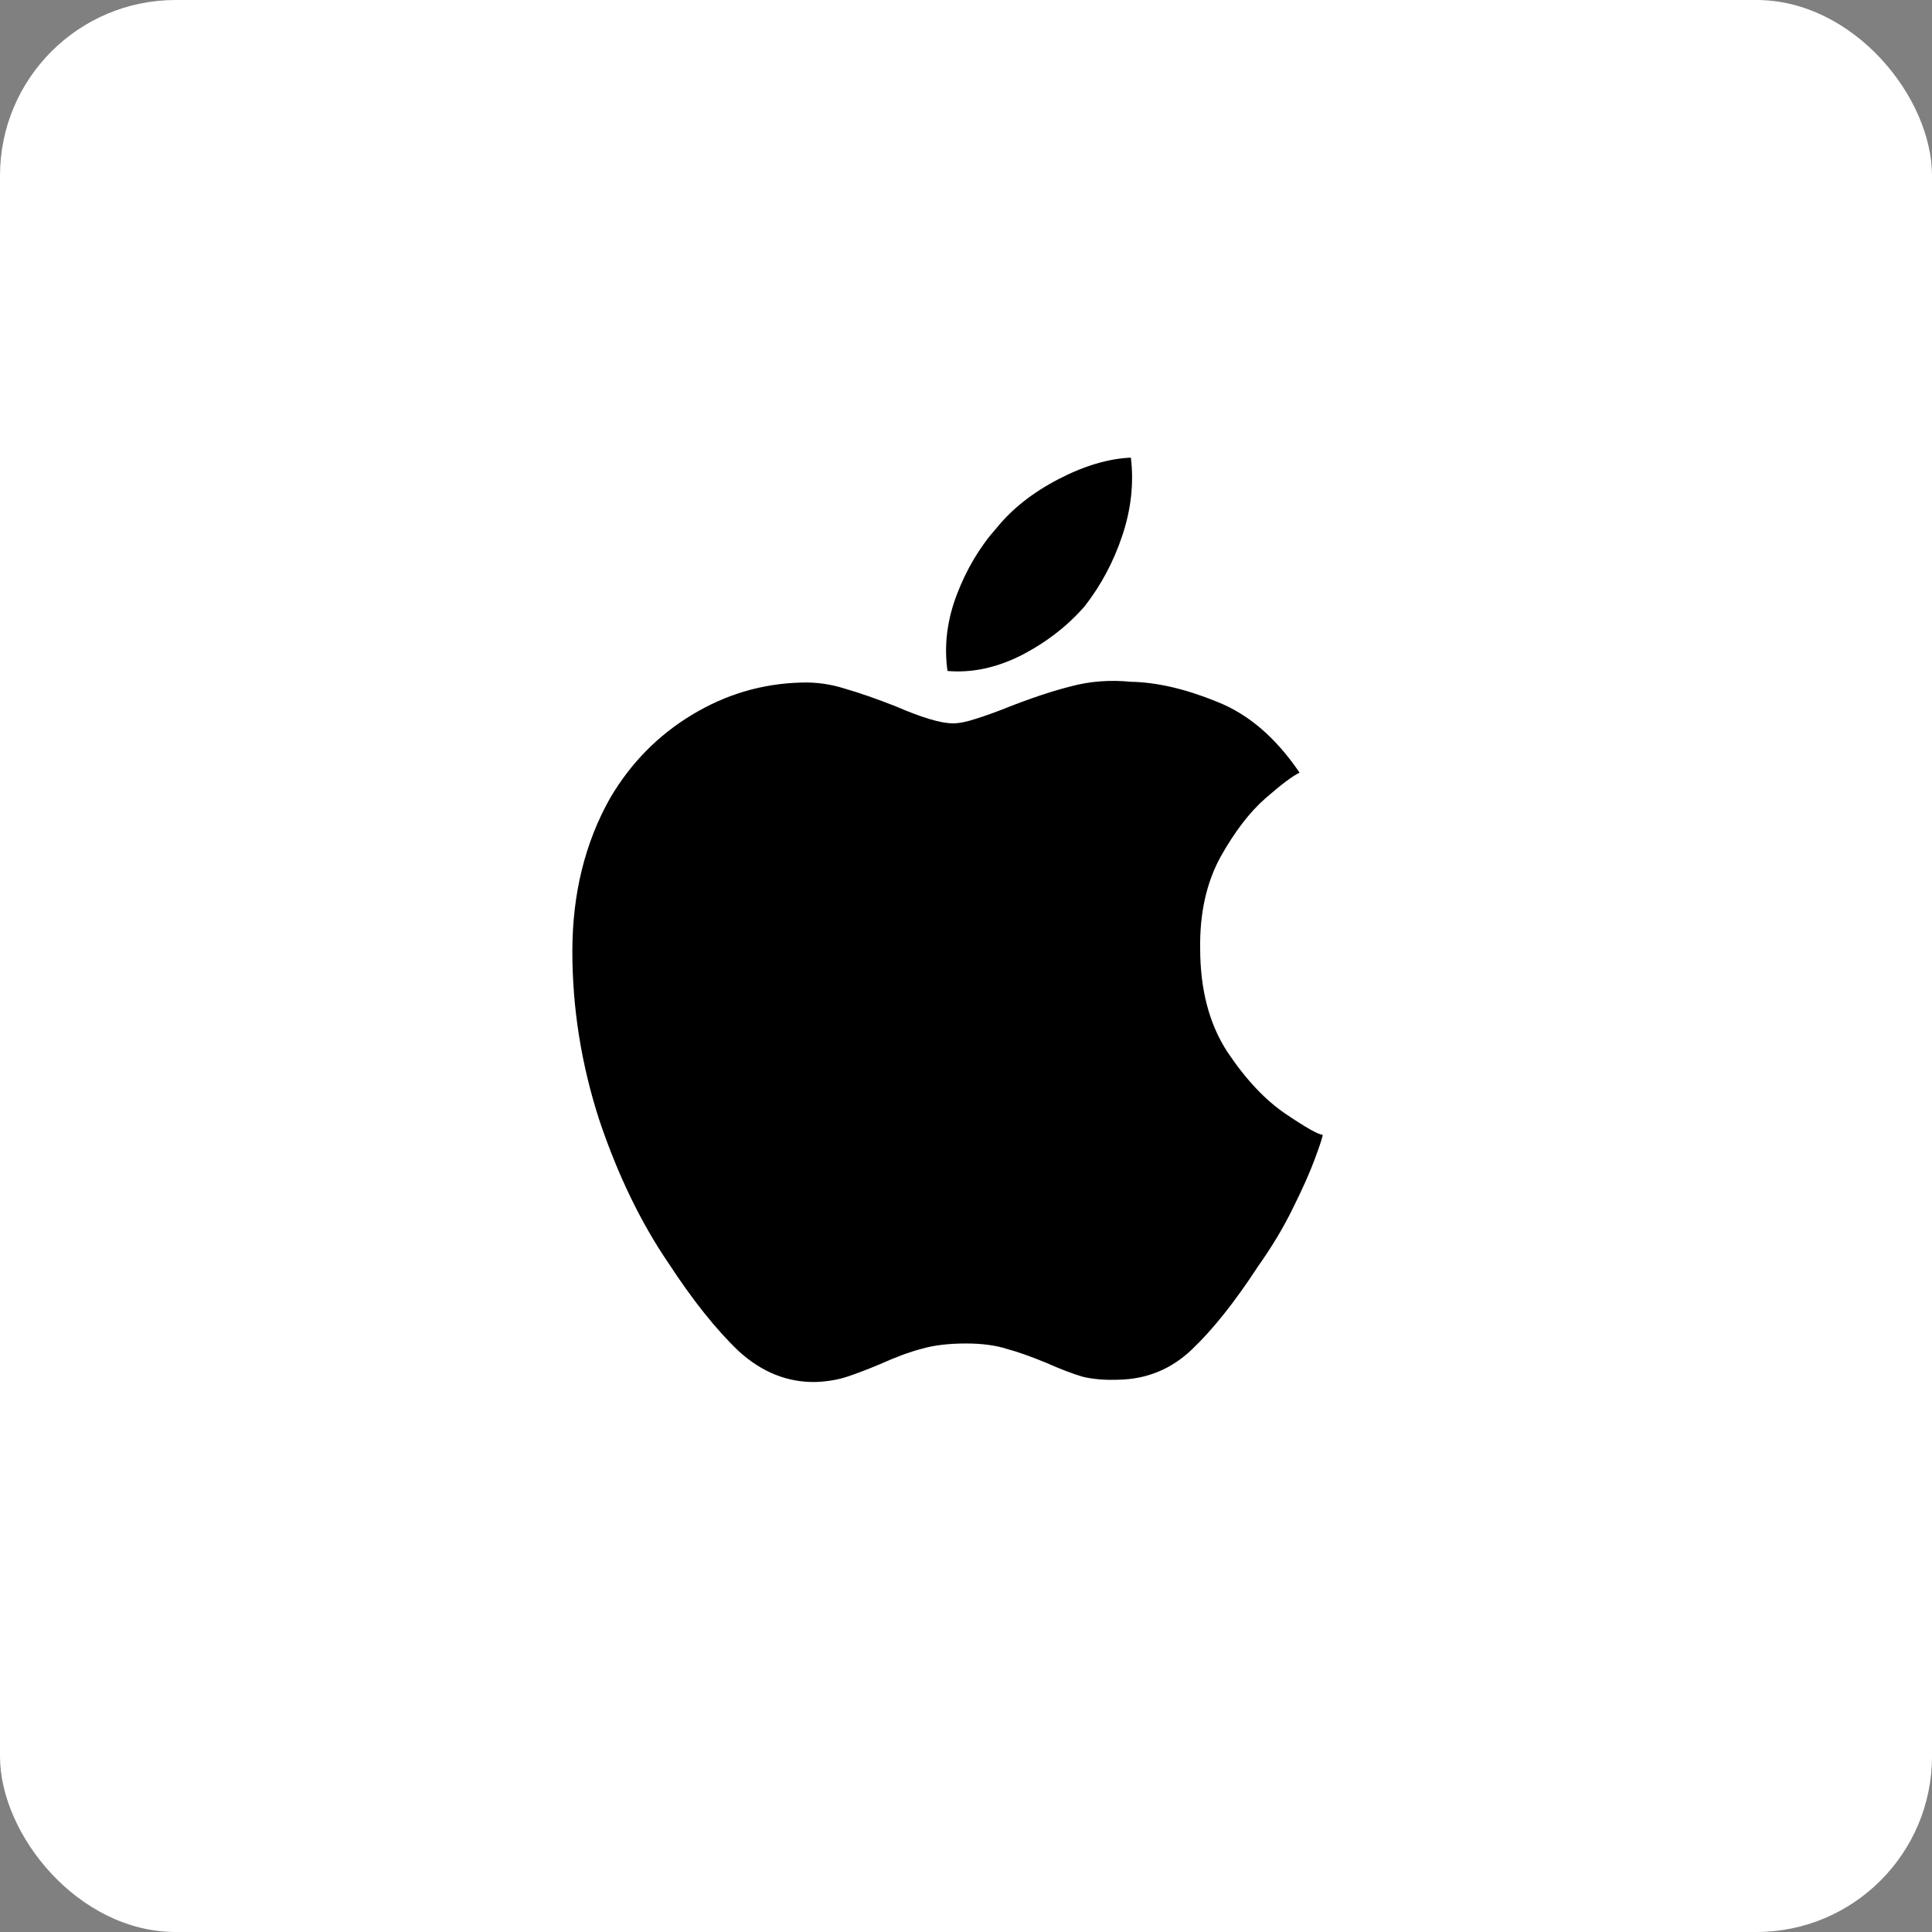 <svg width="44" height="44" viewBox="0 0 44 44" fill="none" xmlns="http://www.w3.org/2000/svg">
<rect x="0" y="0" width="44" height="44" fill="#808080" stroke="none"/>
<rect width="44" height="44" rx="4" fill="white"/>
<path d="M24.702 13.808C24.304 14.264 23.819 14.638 23.246 14.931C22.684 15.211 22.129 15.328 21.579 15.281C21.497 14.708 21.567 14.13 21.79 13.545C22.012 12.96 22.316 12.451 22.702 12.018C23.053 11.586 23.52 11.217 24.105 10.913C24.69 10.609 25.24 10.445 25.755 10.422C25.825 11.007 25.76 11.597 25.561 12.194C25.363 12.79 25.076 13.328 24.702 13.808ZM21.702 16.474C21.842 16.474 22.018 16.439 22.228 16.369C22.45 16.299 22.678 16.217 22.912 16.124C23.474 15.901 23.965 15.738 24.386 15.632C24.819 15.515 25.275 15.48 25.755 15.527C26.351 15.539 27.006 15.691 27.719 15.983C28.433 16.264 29.058 16.802 29.597 17.597C29.445 17.668 29.187 17.86 28.825 18.176C28.462 18.492 28.117 18.942 27.79 19.527C27.474 20.112 27.322 20.802 27.333 21.597C27.333 22.533 27.538 23.317 27.947 23.948C28.369 24.58 28.813 25.053 29.281 25.369C29.749 25.685 30.029 25.843 30.123 25.843C30.123 25.89 30.064 26.071 29.947 26.387C29.831 26.703 29.661 27.083 29.439 27.527C29.228 27.96 28.965 28.398 28.649 28.843C28.123 29.65 27.62 30.282 27.14 30.738C26.673 31.182 26.117 31.41 25.474 31.422C25.158 31.434 24.883 31.41 24.649 31.352C24.415 31.282 24.14 31.176 23.825 31.036C23.485 30.896 23.187 30.79 22.93 30.72C22.673 30.638 22.363 30.597 22 30.597C21.602 30.597 21.263 30.638 20.983 30.72C20.713 30.79 20.398 30.907 20.035 31.071C19.755 31.188 19.509 31.282 19.298 31.352C19.088 31.422 18.848 31.463 18.579 31.474C17.936 31.486 17.351 31.252 16.825 30.773C16.31 30.282 15.778 29.615 15.228 28.773C14.597 27.849 14.07 26.761 13.649 25.51C13.24 24.246 13.035 22.966 13.035 21.668C13.035 20.358 13.322 19.194 13.895 18.176C14.363 17.381 14.982 16.749 15.755 16.282C16.526 15.814 17.357 15.568 18.246 15.545C18.585 15.533 18.918 15.58 19.246 15.685C19.573 15.779 19.959 15.913 20.404 16.088C21 16.346 21.433 16.474 21.702 16.474Z" fill="black"/>
</svg>
